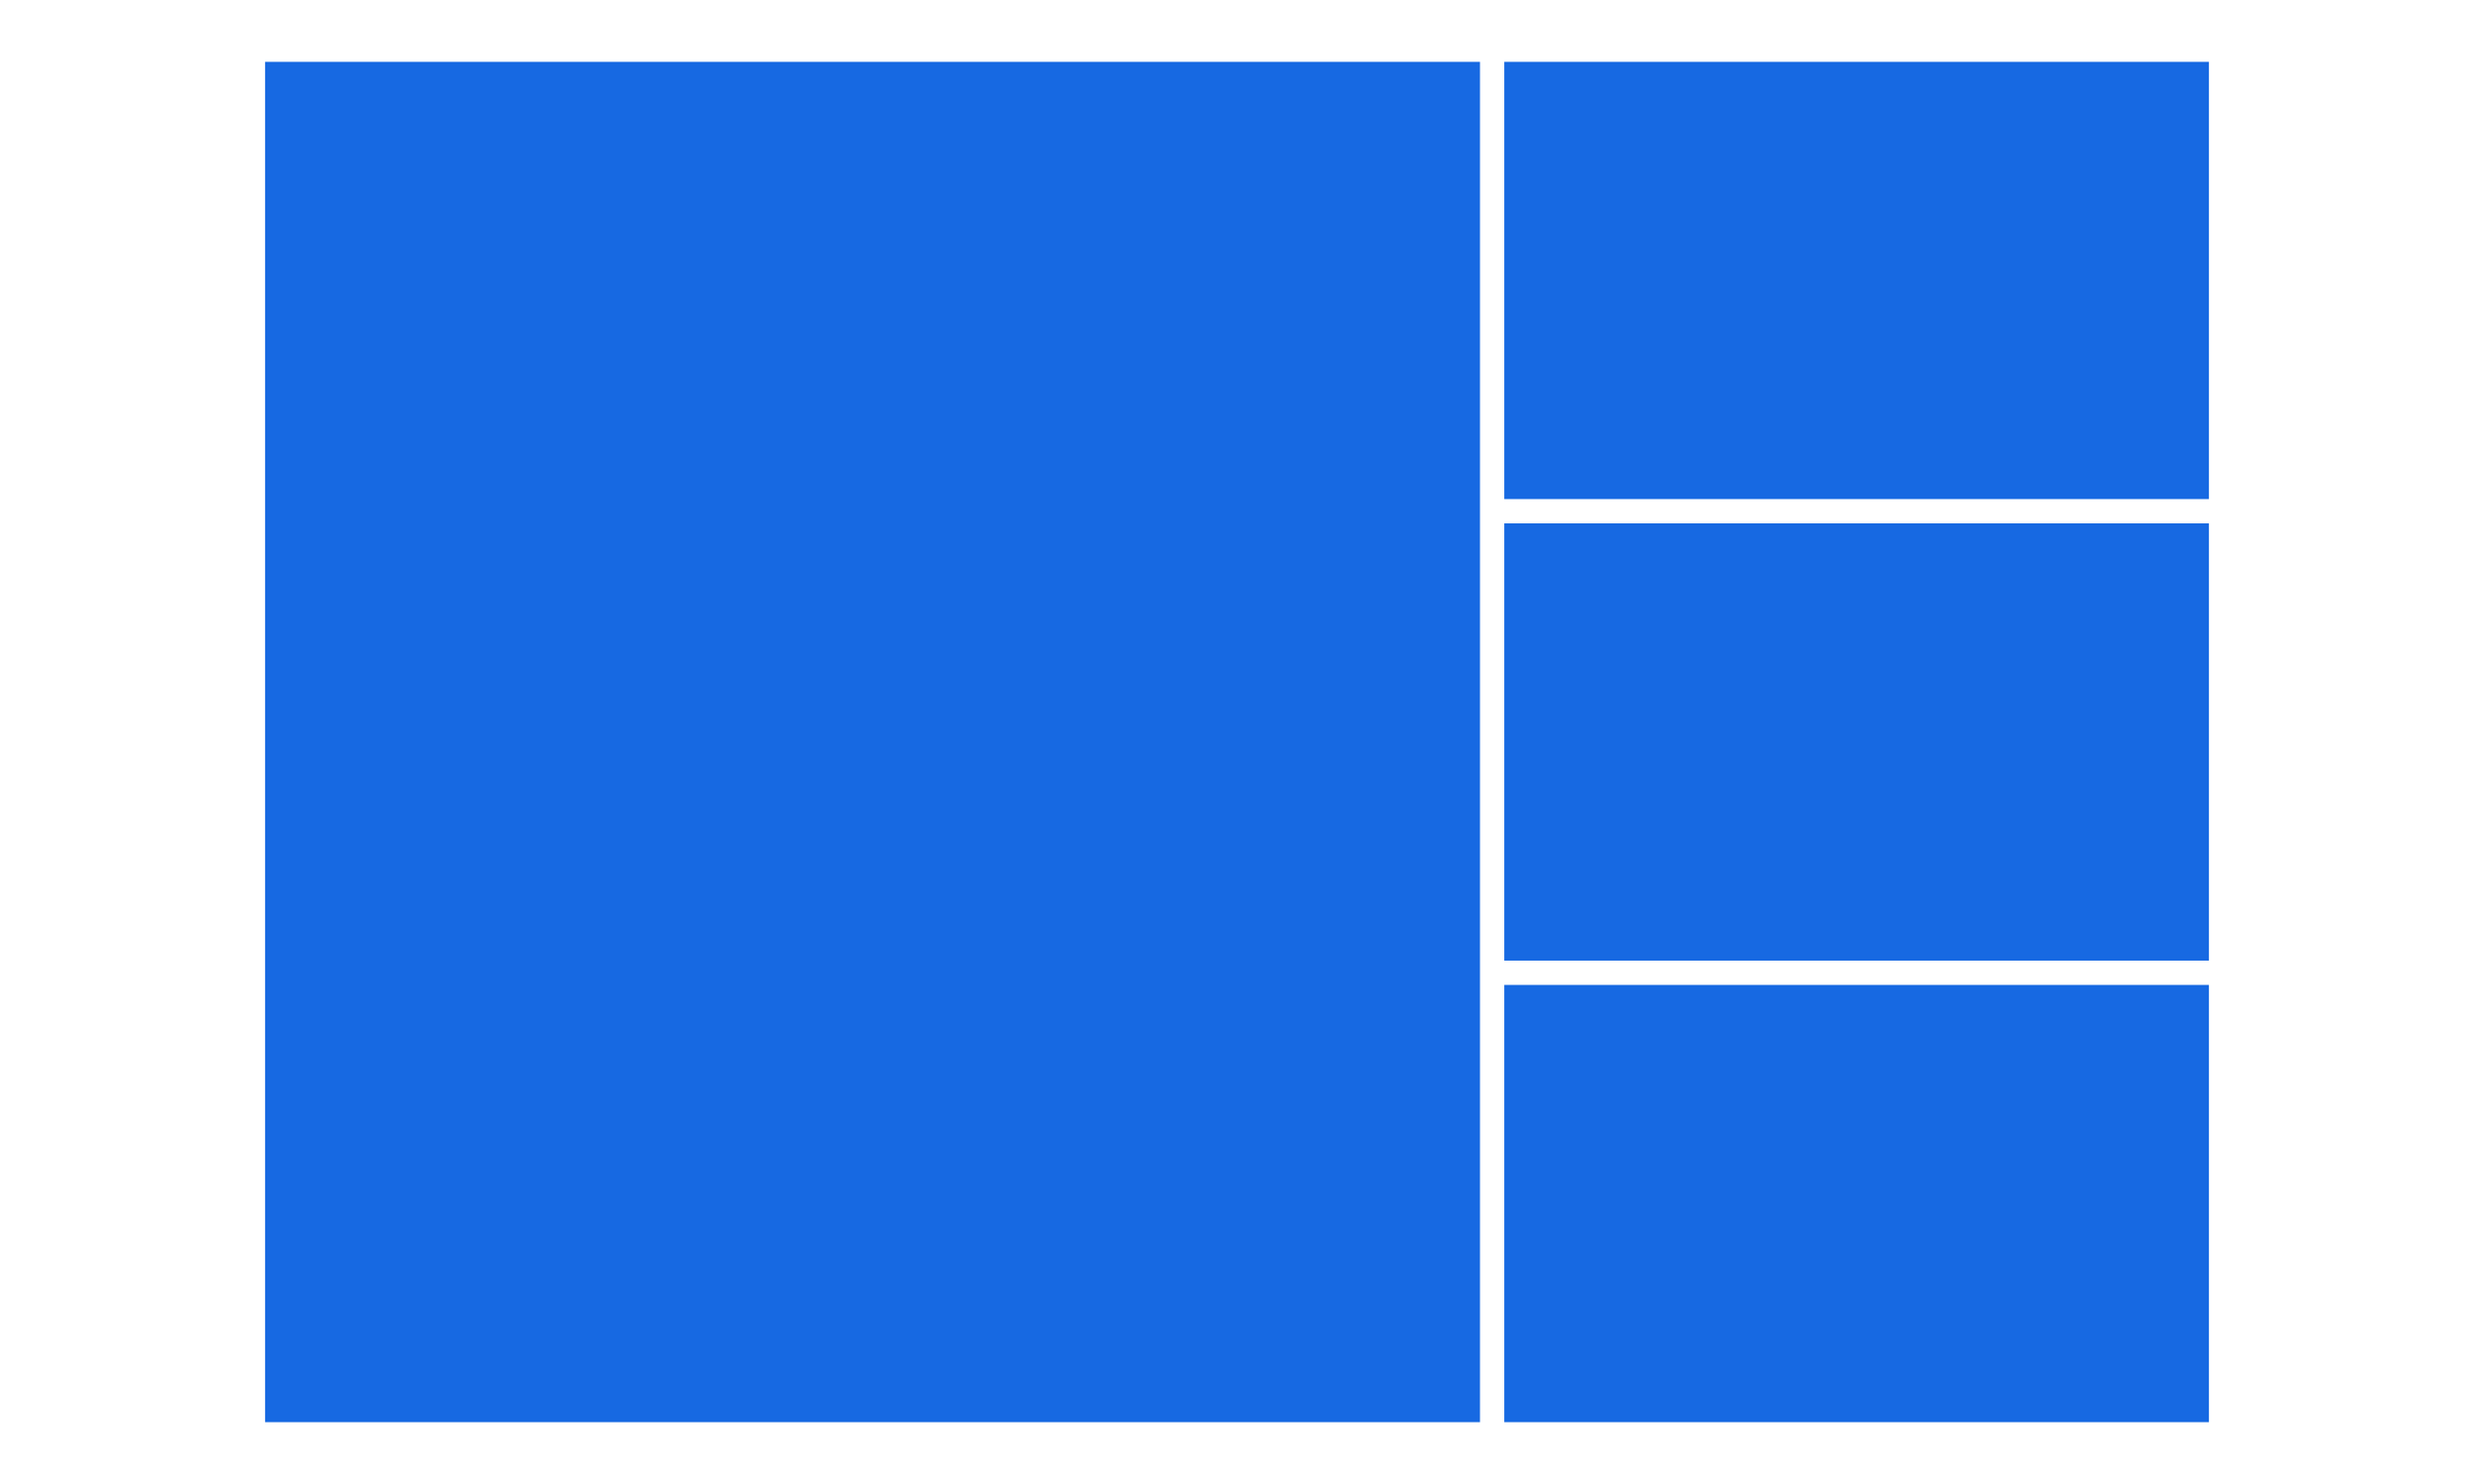 <?xml version="1.0" encoding="utf-8"?>
<!-- Generator: Adobe Illustrator 25.3.1, SVG Export Plug-In . SVG Version: 6.00 Build 0)  -->
<svg version="1.1" id="Layer_1" xmlns="http://www.w3.org/2000/svg" xmlns:xlink="http://www.w3.org/1999/xlink" x="0px" y="0px"
	 width="500px" height="300px" viewBox="0 0 500 300" style="enable-background:new 0 0 500 300;" xml:space="preserve">
<style type="text/css">
	.st0{fill:#1769E2;}
</style>
<rect x="53.571" y="12.5" class="st0" width="245.536" height="275.001"/>
<rect x="304.018" y="12.5" class="st0" width="142.411" height="88.393"/>
<rect x="304.018" y="105.803" class="st0" width="142.411" height="88.393"/>
<rect x="304.018" y="199.107" class="st0" width="142.411" height="88.393"/>
</svg>
